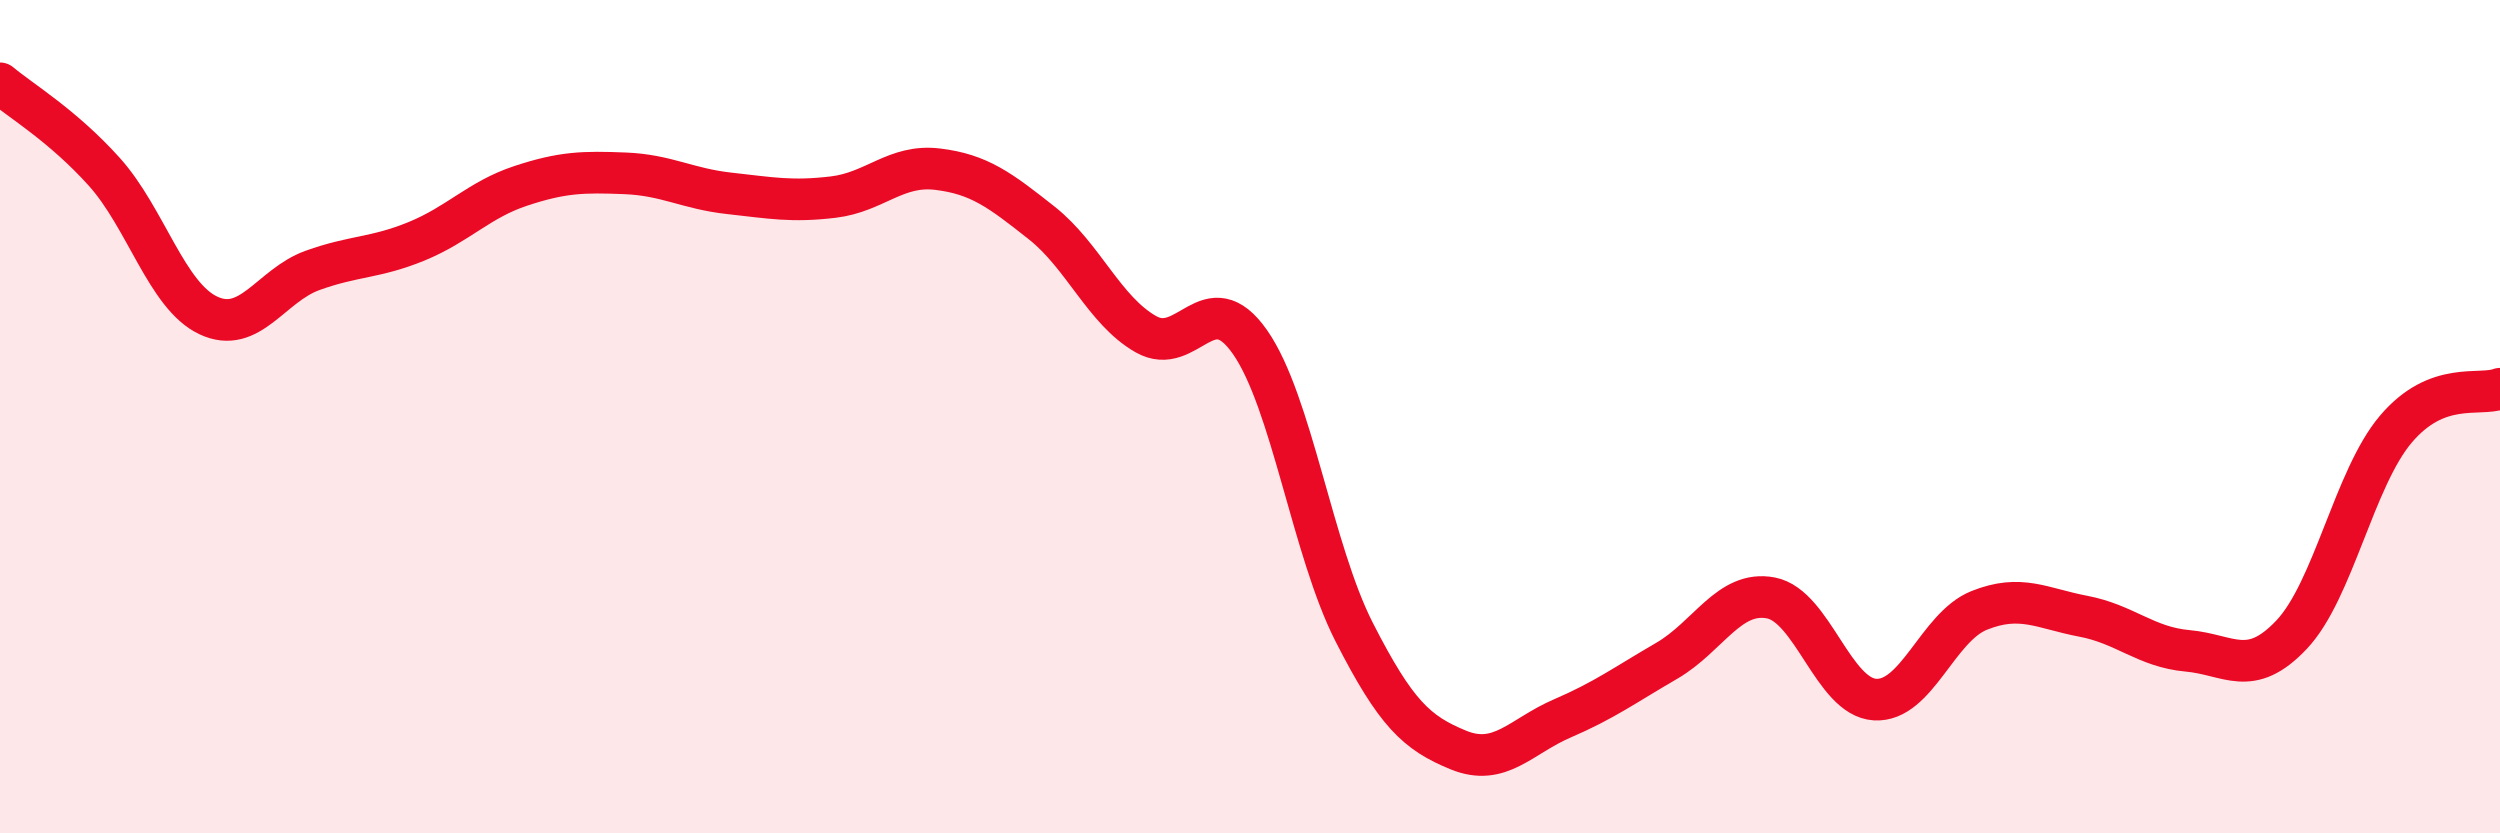 
    <svg width="60" height="20" viewBox="0 0 60 20" xmlns="http://www.w3.org/2000/svg">
      <path
        d="M 0,2 C 0.5,2.42 1.5,3.01 2.5,4.12 C 3.5,5.23 4,7.1 5,7.57 C 6,8.04 6.5,6.85 7.5,6.49 C 8.5,6.13 9,6.2 10,5.79 C 11,5.38 11.5,4.79 12.5,4.46 C 13.5,4.13 14,4.12 15,4.16 C 16,4.2 16.5,4.53 17.5,4.64 C 18.5,4.75 19,4.85 20,4.73 C 21,4.61 21.5,3.94 22.5,4.06 C 23.5,4.18 24,4.56 25,5.35 C 26,6.14 26.5,7.45 27.5,8.02 C 28.5,8.59 29,6.78 30,8.21 C 31,9.64 31.5,13.21 32.5,15.17 C 33.5,17.13 34,17.59 35,18 C 36,18.41 36.5,17.67 37.5,17.24 C 38.5,16.81 39,16.44 40,15.86 C 41,15.28 41.5,14.16 42.5,14.35 C 43.5,14.54 44,16.73 45,16.79 C 46,16.85 46.5,15.05 47.5,14.65 C 48.5,14.25 49,14.6 50,14.79 C 51,14.98 51.5,15.53 52.5,15.62 C 53.5,15.71 54,16.29 55,15.23 C 56,14.17 56.5,11.48 57.5,10.3 C 58.5,9.12 59.5,9.52 60,9.33L60 20L0 20Z"
        fill="#EB0A25"
        opacity="0.1"
        stroke-linecap="round"
        stroke-linejoin="round"
      />
      <path
        d="M 0,2 C 0.5,2.42 1.5,3.01 2.5,4.12 C 3.5,5.23 4,7.1 5,7.57 C 6,8.04 6.5,6.85 7.5,6.49 C 8.5,6.13 9,6.2 10,5.79 C 11,5.38 11.5,4.79 12.5,4.46 C 13.5,4.13 14,4.12 15,4.16 C 16,4.2 16.5,4.53 17.5,4.64 C 18.5,4.75 19,4.85 20,4.73 C 21,4.61 21.5,3.94 22.5,4.06 C 23.5,4.18 24,4.56 25,5.35 C 26,6.14 26.5,7.45 27.5,8.02 C 28.5,8.59 29,6.78 30,8.21 C 31,9.64 31.5,13.21 32.5,15.17 C 33.5,17.13 34,17.59 35,18 C 36,18.41 36.5,17.67 37.5,17.24 C 38.5,16.81 39,16.44 40,15.86 C 41,15.28 41.5,14.16 42.5,14.35 C 43.5,14.54 44,16.73 45,16.79 C 46,16.85 46.5,15.05 47.5,14.65 C 48.5,14.25 49,14.6 50,14.79 C 51,14.98 51.5,15.53 52.5,15.62 C 53.5,15.71 54,16.29 55,15.23 C 56,14.17 56.5,11.48 57.5,10.3 C 58.5,9.12 59.5,9.52 60,9.33"
        stroke="#EB0A25"
        stroke-width="1"
        fill="none"
        stroke-linecap="round"
        stroke-linejoin="round"
      />
    </svg>
  